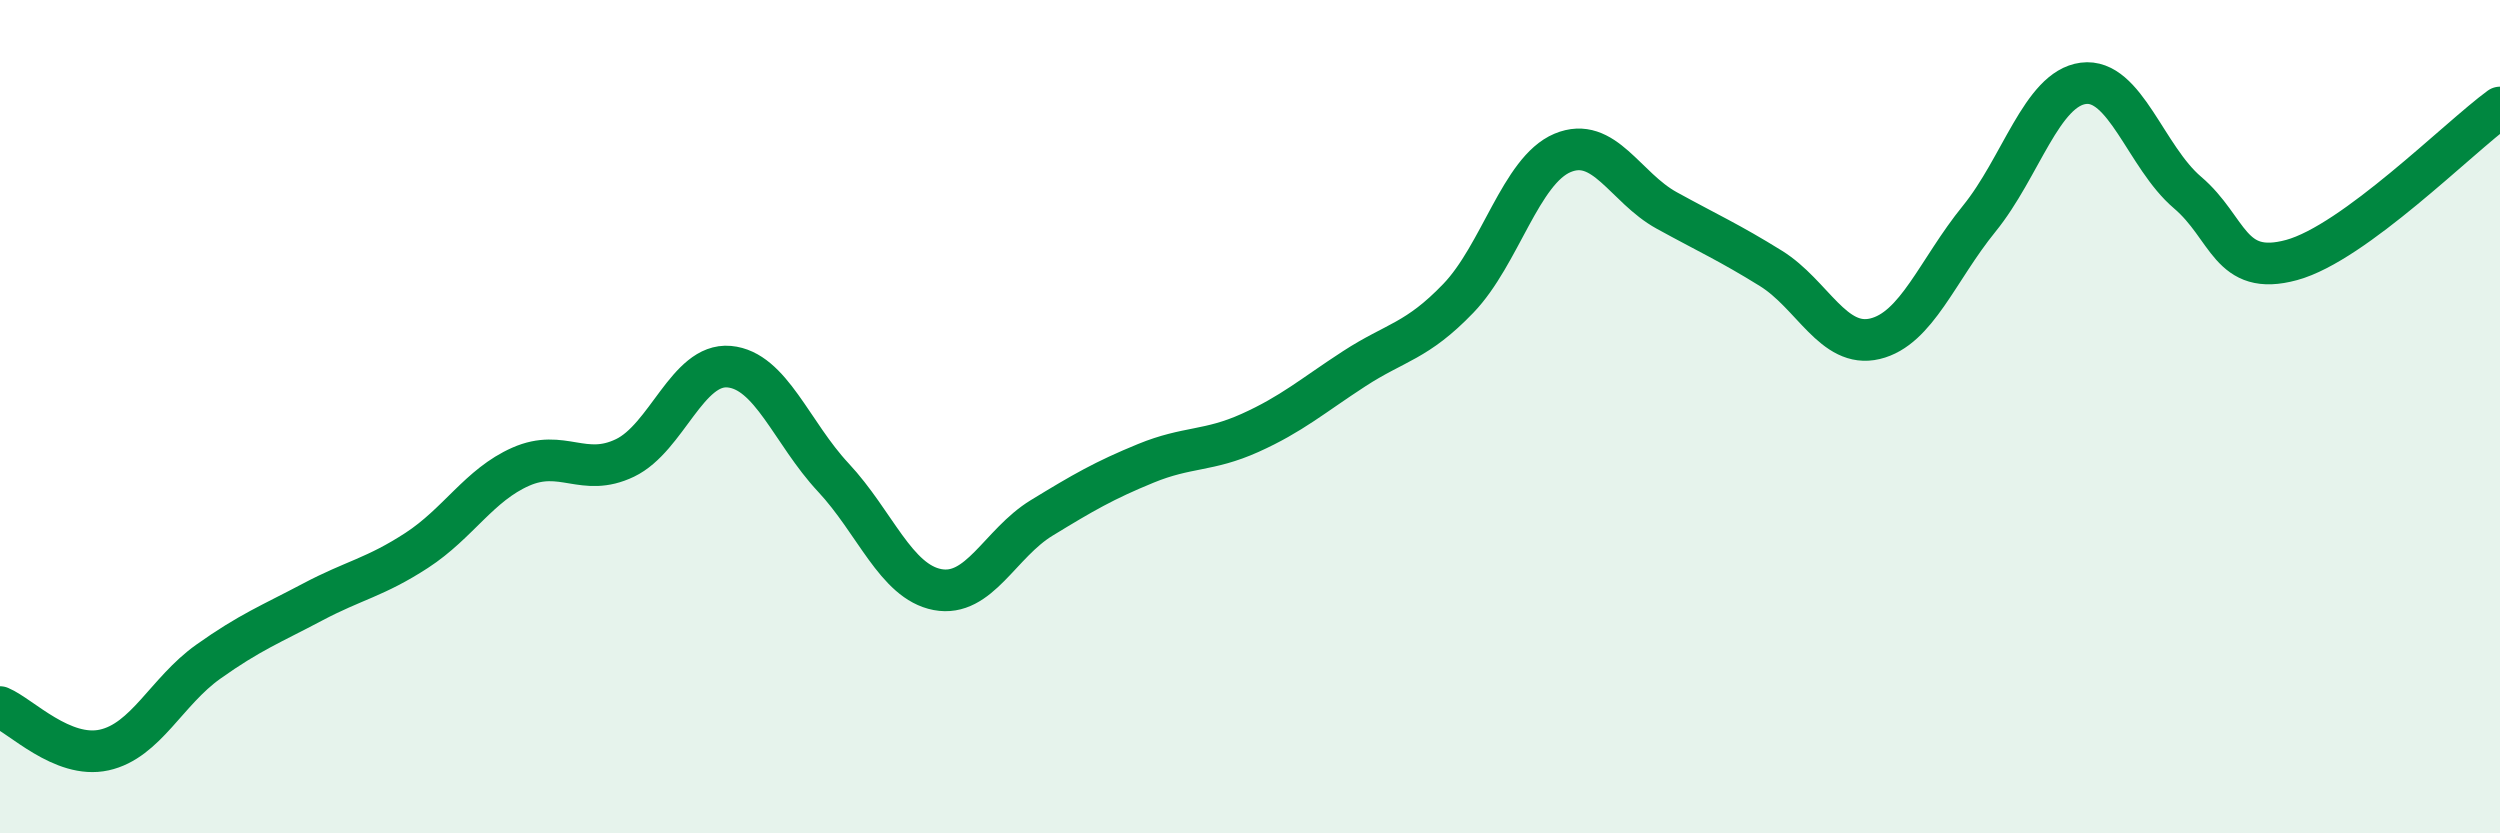 
    <svg width="60" height="20" viewBox="0 0 60 20" xmlns="http://www.w3.org/2000/svg">
      <path
        d="M 0,16.97 C 0.5,17.18 1.5,18.22 2.5,18 C 3.5,17.78 4,16.59 5,15.88 C 6,15.17 6.5,14.98 7.5,14.45 C 8.5,13.92 9,13.86 10,13.21 C 11,12.56 11.5,11.64 12.5,11.2 C 13.5,10.76 14,11.47 15,10.99 C 16,10.51 16.5,8.71 17.5,8.8 C 18.5,8.89 19,10.39 20,11.46 C 21,12.53 21.5,13.96 22.5,14.15 C 23.5,14.34 24,13.04 25,12.43 C 26,11.82 26.5,11.53 27.5,11.12 C 28.5,10.71 29,10.84 30,10.39 C 31,9.94 31.5,9.5 32.5,8.85 C 33.5,8.2 34,8.2 35,7.16 C 36,6.12 36.5,4.09 37.5,3.67 C 38.5,3.25 39,4.5 40,5.05 C 41,5.6 41.5,5.82 42.5,6.44 C 43.5,7.06 44,8.37 45,8.13 C 46,7.89 46.5,6.48 47.5,5.25 C 48.5,4.02 49,2.13 50,2 C 51,1.87 51.5,3.77 52.5,4.62 C 53.5,5.47 53.5,6.65 55,6.24 C 56.5,5.83 59,3.31 60,2.58L60 20L0 20Z"
        fill="#008740"
        opacity="0.1"
        stroke-linecap="round"
        stroke-linejoin="round"
      />
      <path
        d="M 0,16.97 C 0.5,17.18 1.5,18.22 2.5,18 C 3.5,17.78 4,16.59 5,15.88 C 6,15.17 6.5,14.98 7.5,14.45 C 8.5,13.92 9,13.86 10,13.21 C 11,12.56 11.5,11.64 12.5,11.2 C 13.5,10.76 14,11.47 15,10.99 C 16,10.51 16.5,8.71 17.5,8.8 C 18.5,8.89 19,10.39 20,11.46 C 21,12.53 21.5,13.96 22.5,14.15 C 23.5,14.34 24,13.04 25,12.43 C 26,11.82 26.5,11.53 27.5,11.12 C 28.5,10.71 29,10.84 30,10.39 C 31,9.94 31.5,9.5 32.5,8.85 C 33.5,8.2 34,8.2 35,7.16 C 36,6.12 36.5,4.09 37.5,3.67 C 38.5,3.25 39,4.5 40,5.05 C 41,5.6 41.5,5.82 42.5,6.44 C 43.5,7.06 44,8.37 45,8.13 C 46,7.89 46.5,6.48 47.5,5.25 C 48.5,4.02 49,2.13 50,2 C 51,1.87 51.5,3.77 52.5,4.62 C 53.5,5.47 53.5,6.65 55,6.24 C 56.5,5.83 59,3.31 60,2.58"
        stroke="#008740"
        stroke-width="1"
        fill="none"
        stroke-linecap="round"
        stroke-linejoin="round"
      />
    </svg>
  